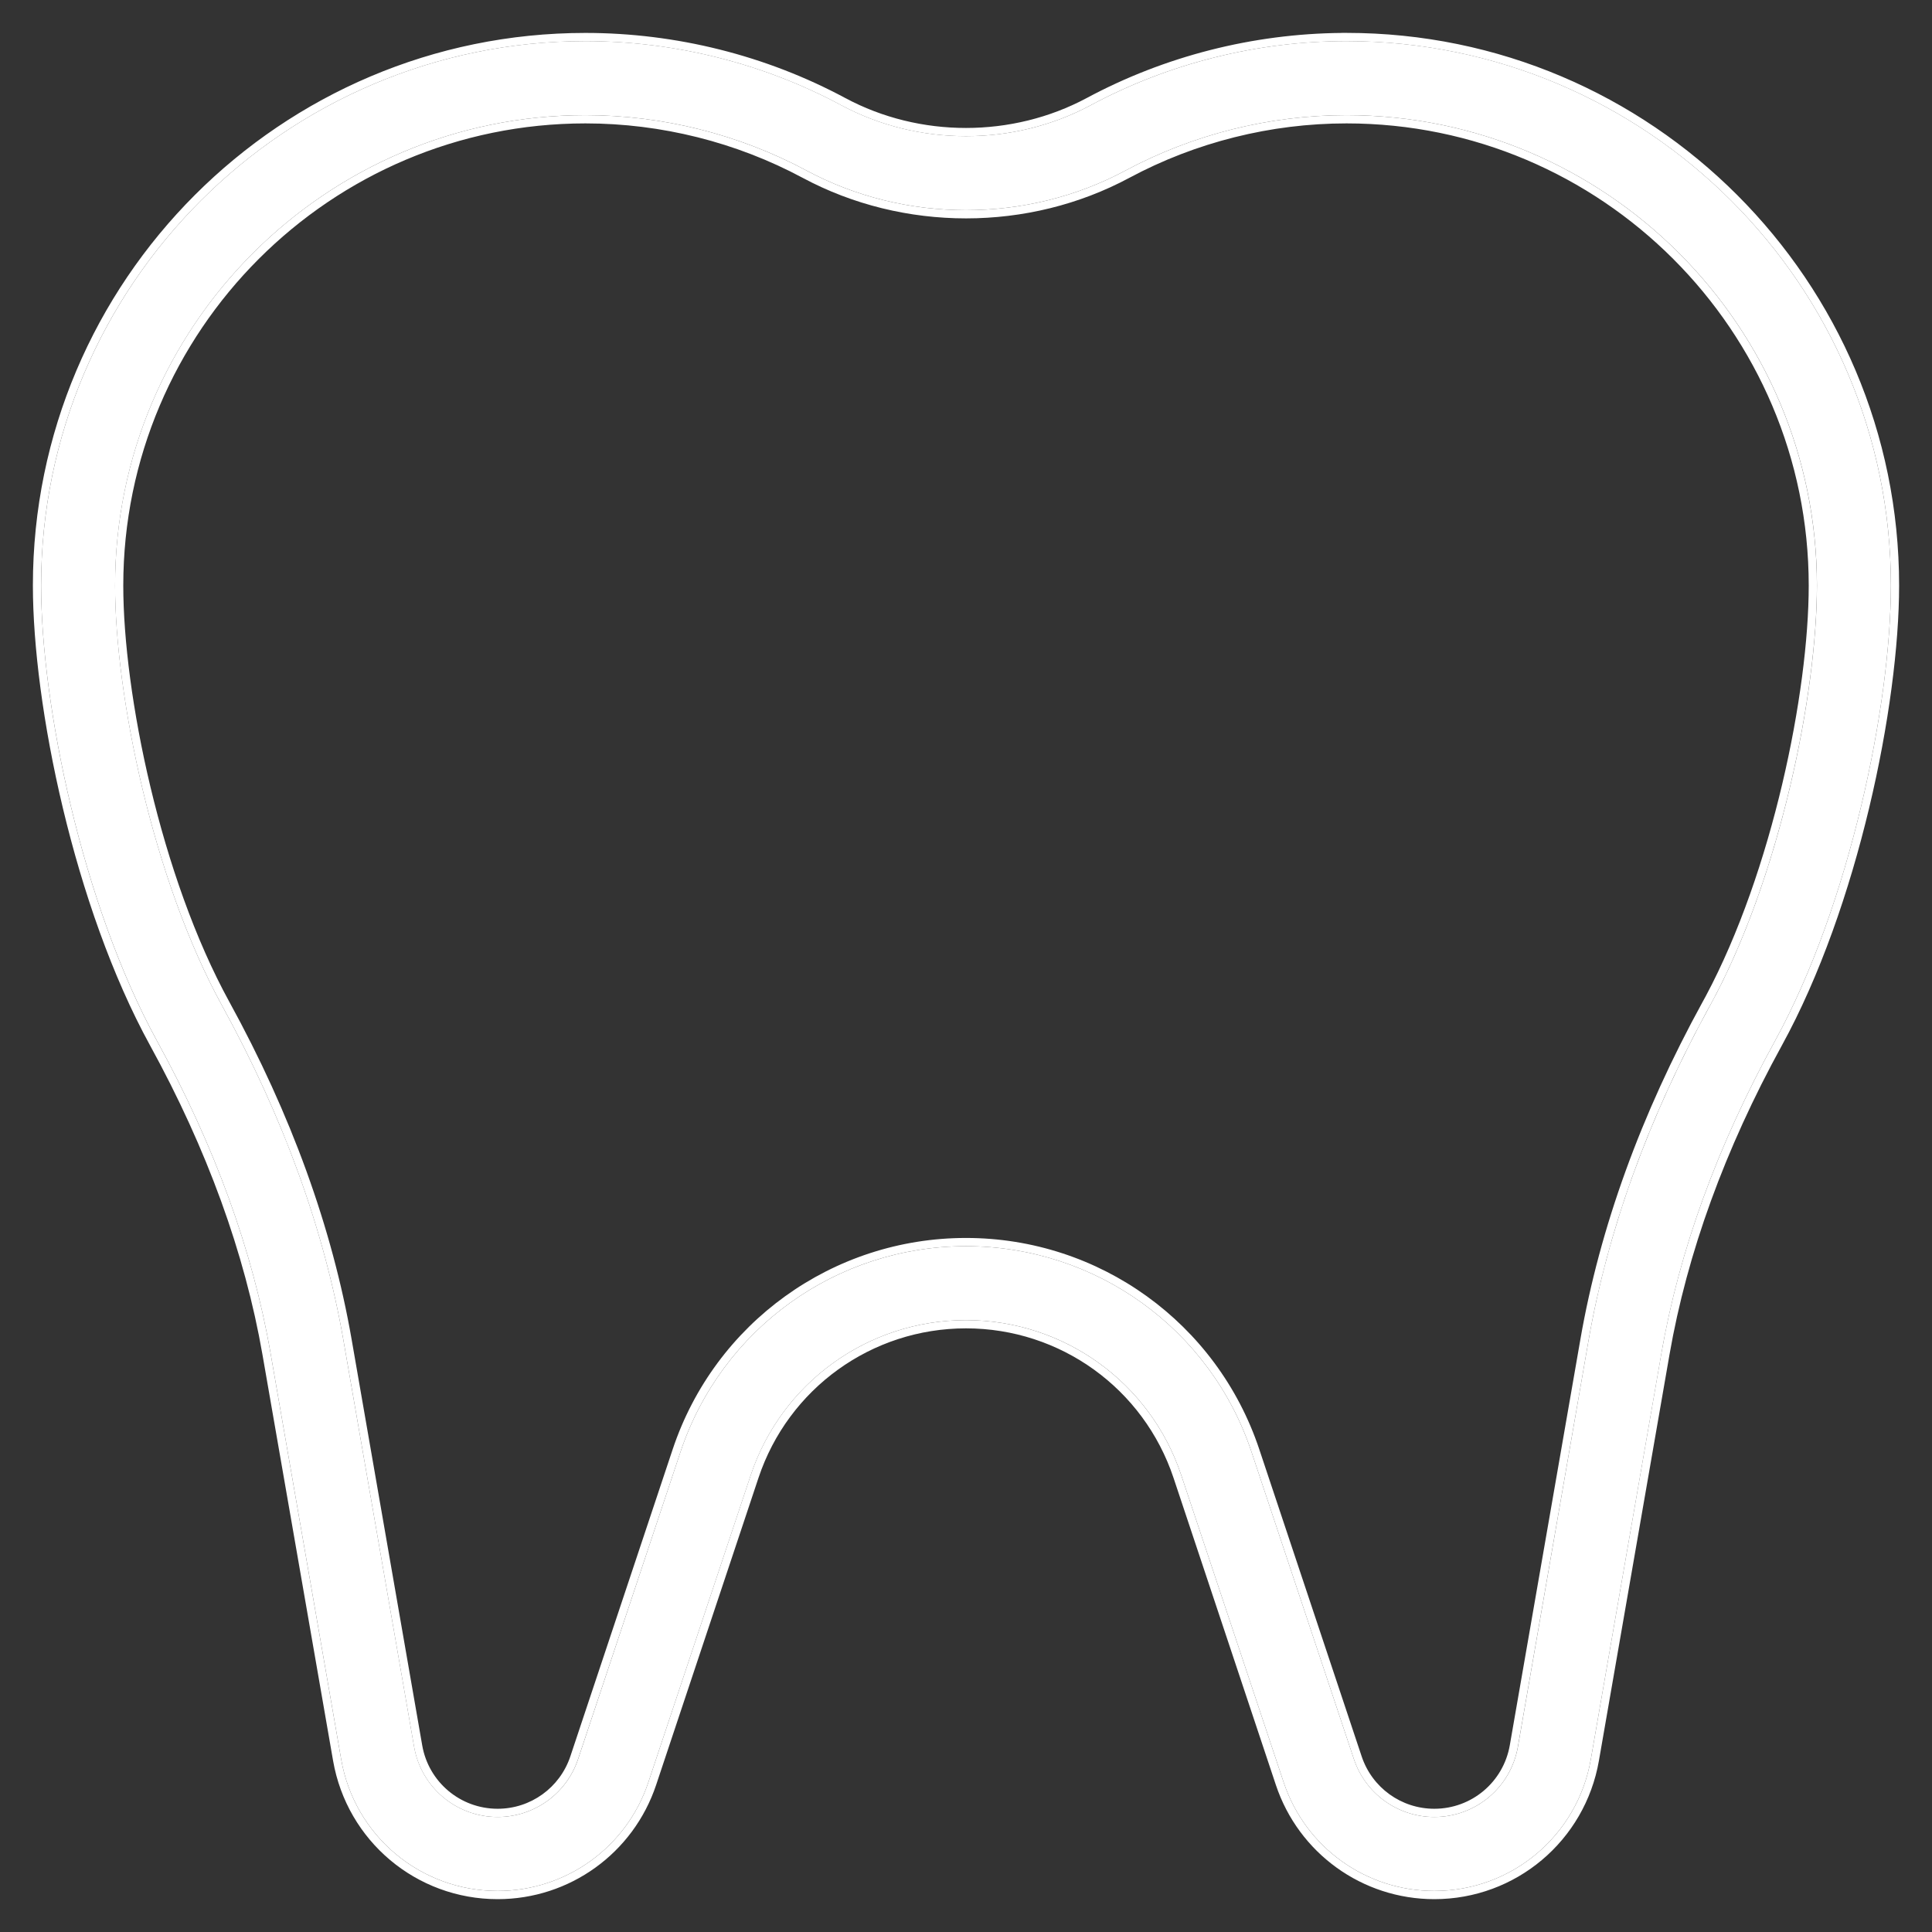 <svg width="47" height="47" viewBox="0 0 47 47" fill="none" xmlns="http://www.w3.org/2000/svg">
<rect x="0" y="0" width="47" height="47" fill="#333333" stroke="none"/>
<g clip-path="url(#clip0_157_86)">
<path d="M32.757 1C30.587 1 28.433 1.54 26.531 2.561C24.661 3.563 22.339 3.563 20.47 2.561C18.567 1.54 16.413 1 14.243 1C6.94 1 1 6.941 1 14.243C1 17.123 1.991 21.991 3.827 25.336C5.222 27.878 6.149 30.429 6.582 32.92L8.3 42.8C8.623 44.655 10.224 46.001 12.107 46.001C13.772 46.001 15.245 44.939 15.772 43.359L18.262 35.891C19.015 33.632 21.119 32.115 23.5 32.115C25.881 32.115 27.985 33.632 28.738 35.891L31.228 43.359C31.755 44.94 33.228 46.001 34.893 46.001C36.776 46.001 38.377 44.654 38.7 42.799L40.418 32.92C40.851 30.428 41.778 27.877 43.173 25.336C45.01 21.991 46 17.123 46 14.243C46 6.941 40.059 1 32.757 1ZM41.595 24.47C40.105 27.185 39.112 29.924 38.644 32.612L36.927 42.491C36.754 43.482 35.899 44.202 34.893 44.202C34.004 44.202 33.217 43.635 32.935 42.79L30.446 35.322C29.447 32.328 26.656 30.316 23.5 30.316C20.344 30.316 17.552 32.328 16.554 35.322L14.065 42.79C13.783 43.635 12.996 44.202 12.107 44.202C11.101 44.202 10.246 43.482 10.074 42.492L8.356 32.612C7.889 29.925 6.895 27.186 5.405 24.47C3.713 21.388 2.8 16.901 2.8 14.244C2.8 7.934 7.933 2.802 14.243 2.802C16.118 2.802 17.977 3.268 19.619 4.148C22.013 5.434 24.989 5.434 27.381 4.148C29.024 3.268 30.883 2.802 32.757 2.802C39.067 2.802 44.201 7.935 44.201 14.244C44.201 16.901 43.288 21.388 41.596 24.47L41.595 24.47Z" fill="white"/>
<path fill-rule="evenodd" clip-rule="evenodd" d="M38.7 42.799C38.377 44.654 36.776 46.001 34.893 46.001C33.227 46.001 31.755 44.94 31.228 43.359L28.738 35.891C27.985 33.632 25.88 32.115 23.5 32.115C21.119 32.115 19.014 33.632 18.261 35.891L15.772 43.359C15.245 44.939 13.772 46.001 12.106 46.001C10.224 46.001 8.623 44.655 8.3 42.8L6.582 32.92C6.149 30.429 5.222 27.878 3.827 25.337C1.99 21.991 1 17.123 1 14.243C1 6.941 6.94 1.001 14.242 1.001C16.413 1.001 18.566 1.54 20.469 2.562C22.339 3.564 24.661 3.563 26.53 2.562C28.433 1.54 30.586 1.001 32.757 1.001C40.059 1.001 46 6.941 46 14.243C46 17.123 45.01 21.991 43.173 25.336C41.778 27.877 40.851 30.428 40.417 32.92L38.7 42.799ZM32.643 0.801L32.644 0.8H32.757C40.17 0.8 46.2 6.83 46.2 14.243C46.2 17.152 45.203 22.054 43.348 25.432C41.962 27.956 41.043 30.487 40.614 32.954L38.897 42.833C38.557 44.784 36.873 46.201 34.893 46.201C33.141 46.201 31.592 45.084 31.038 43.422L28.549 35.954C27.823 33.777 25.794 32.315 23.5 32.315C21.205 32.315 19.177 33.777 18.451 35.954L15.962 43.422C15.407 45.084 13.858 46.201 12.106 46.201C10.127 46.201 8.443 44.785 8.103 42.834L6.385 32.954C5.956 30.488 5.037 27.957 3.651 25.433C1.797 22.054 0.8 17.152 0.8 14.243C0.8 6.831 6.83 0.801 14.242 0.801C16.446 0.801 18.632 1.348 20.564 2.385C22.374 3.356 24.625 3.355 26.436 2.385C28.334 1.366 30.478 0.82 32.643 0.801ZM41.596 24.47C41.596 24.47 41.597 24.469 41.597 24.468C41.633 24.403 41.668 24.337 41.703 24.271C43.326 21.197 44.2 16.844 44.2 14.244C44.2 7.935 39.067 2.802 32.757 2.802C30.883 2.802 29.024 3.268 27.381 4.148C24.989 5.434 22.013 5.434 19.619 4.148C17.976 3.268 16.117 2.802 14.243 2.802C7.933 2.802 2.799 7.934 2.799 14.244C2.799 16.901 3.713 21.388 5.405 24.47C6.895 27.186 7.888 29.925 8.356 32.612L10.073 42.492C10.245 43.483 11.101 44.202 12.106 44.202C12.996 44.202 13.783 43.635 14.064 42.79L16.554 35.322C17.552 32.328 20.344 30.316 23.5 30.316C26.656 30.316 29.447 32.328 30.446 35.322L32.935 42.79C33.216 43.635 34.004 44.202 34.893 44.202C35.898 44.202 36.754 43.483 36.926 42.491L38.644 32.612C39.1 29.99 40.056 27.318 41.487 24.668C41.522 24.603 41.558 24.537 41.594 24.471C41.594 24.471 41.595 24.471 41.595 24.47C41.595 24.47 41.596 24.47 41.596 24.47C41.596 24.47 41.596 24.47 41.596 24.47ZM41.495 24.236L41.42 24.373C39.92 27.105 38.919 29.866 38.447 32.578L36.729 42.457C36.573 43.352 35.801 44.002 34.893 44.002C34.09 44.002 33.379 43.49 33.125 42.727L30.635 35.259C29.61 32.183 26.742 30.116 23.5 30.116C20.258 30.116 17.389 32.183 16.364 35.259L13.875 42.727C13.62 43.49 12.91 44.002 12.106 44.002C11.198 44.002 10.426 43.352 10.271 42.458L8.553 32.578C8.081 29.866 7.08 27.106 5.58 24.374C3.906 21.325 2.999 16.872 2.999 14.244C2.999 8.045 8.043 3.002 14.243 3.002C16.085 3.002 17.911 3.46 19.524 4.325C21.978 5.642 25.024 5.642 27.476 4.325C29.089 3.46 30.915 3.002 32.757 3.002C38.956 3.002 44.001 8.045 44.001 14.244C44.001 16.833 43.121 21.192 41.495 24.236Z" fill="white"/>
</g>
<defs>
<clipPath id="clip0_157_86">
<rect width="47" height="47" fill="white"/>
</clipPath>
</defs>
</svg>
